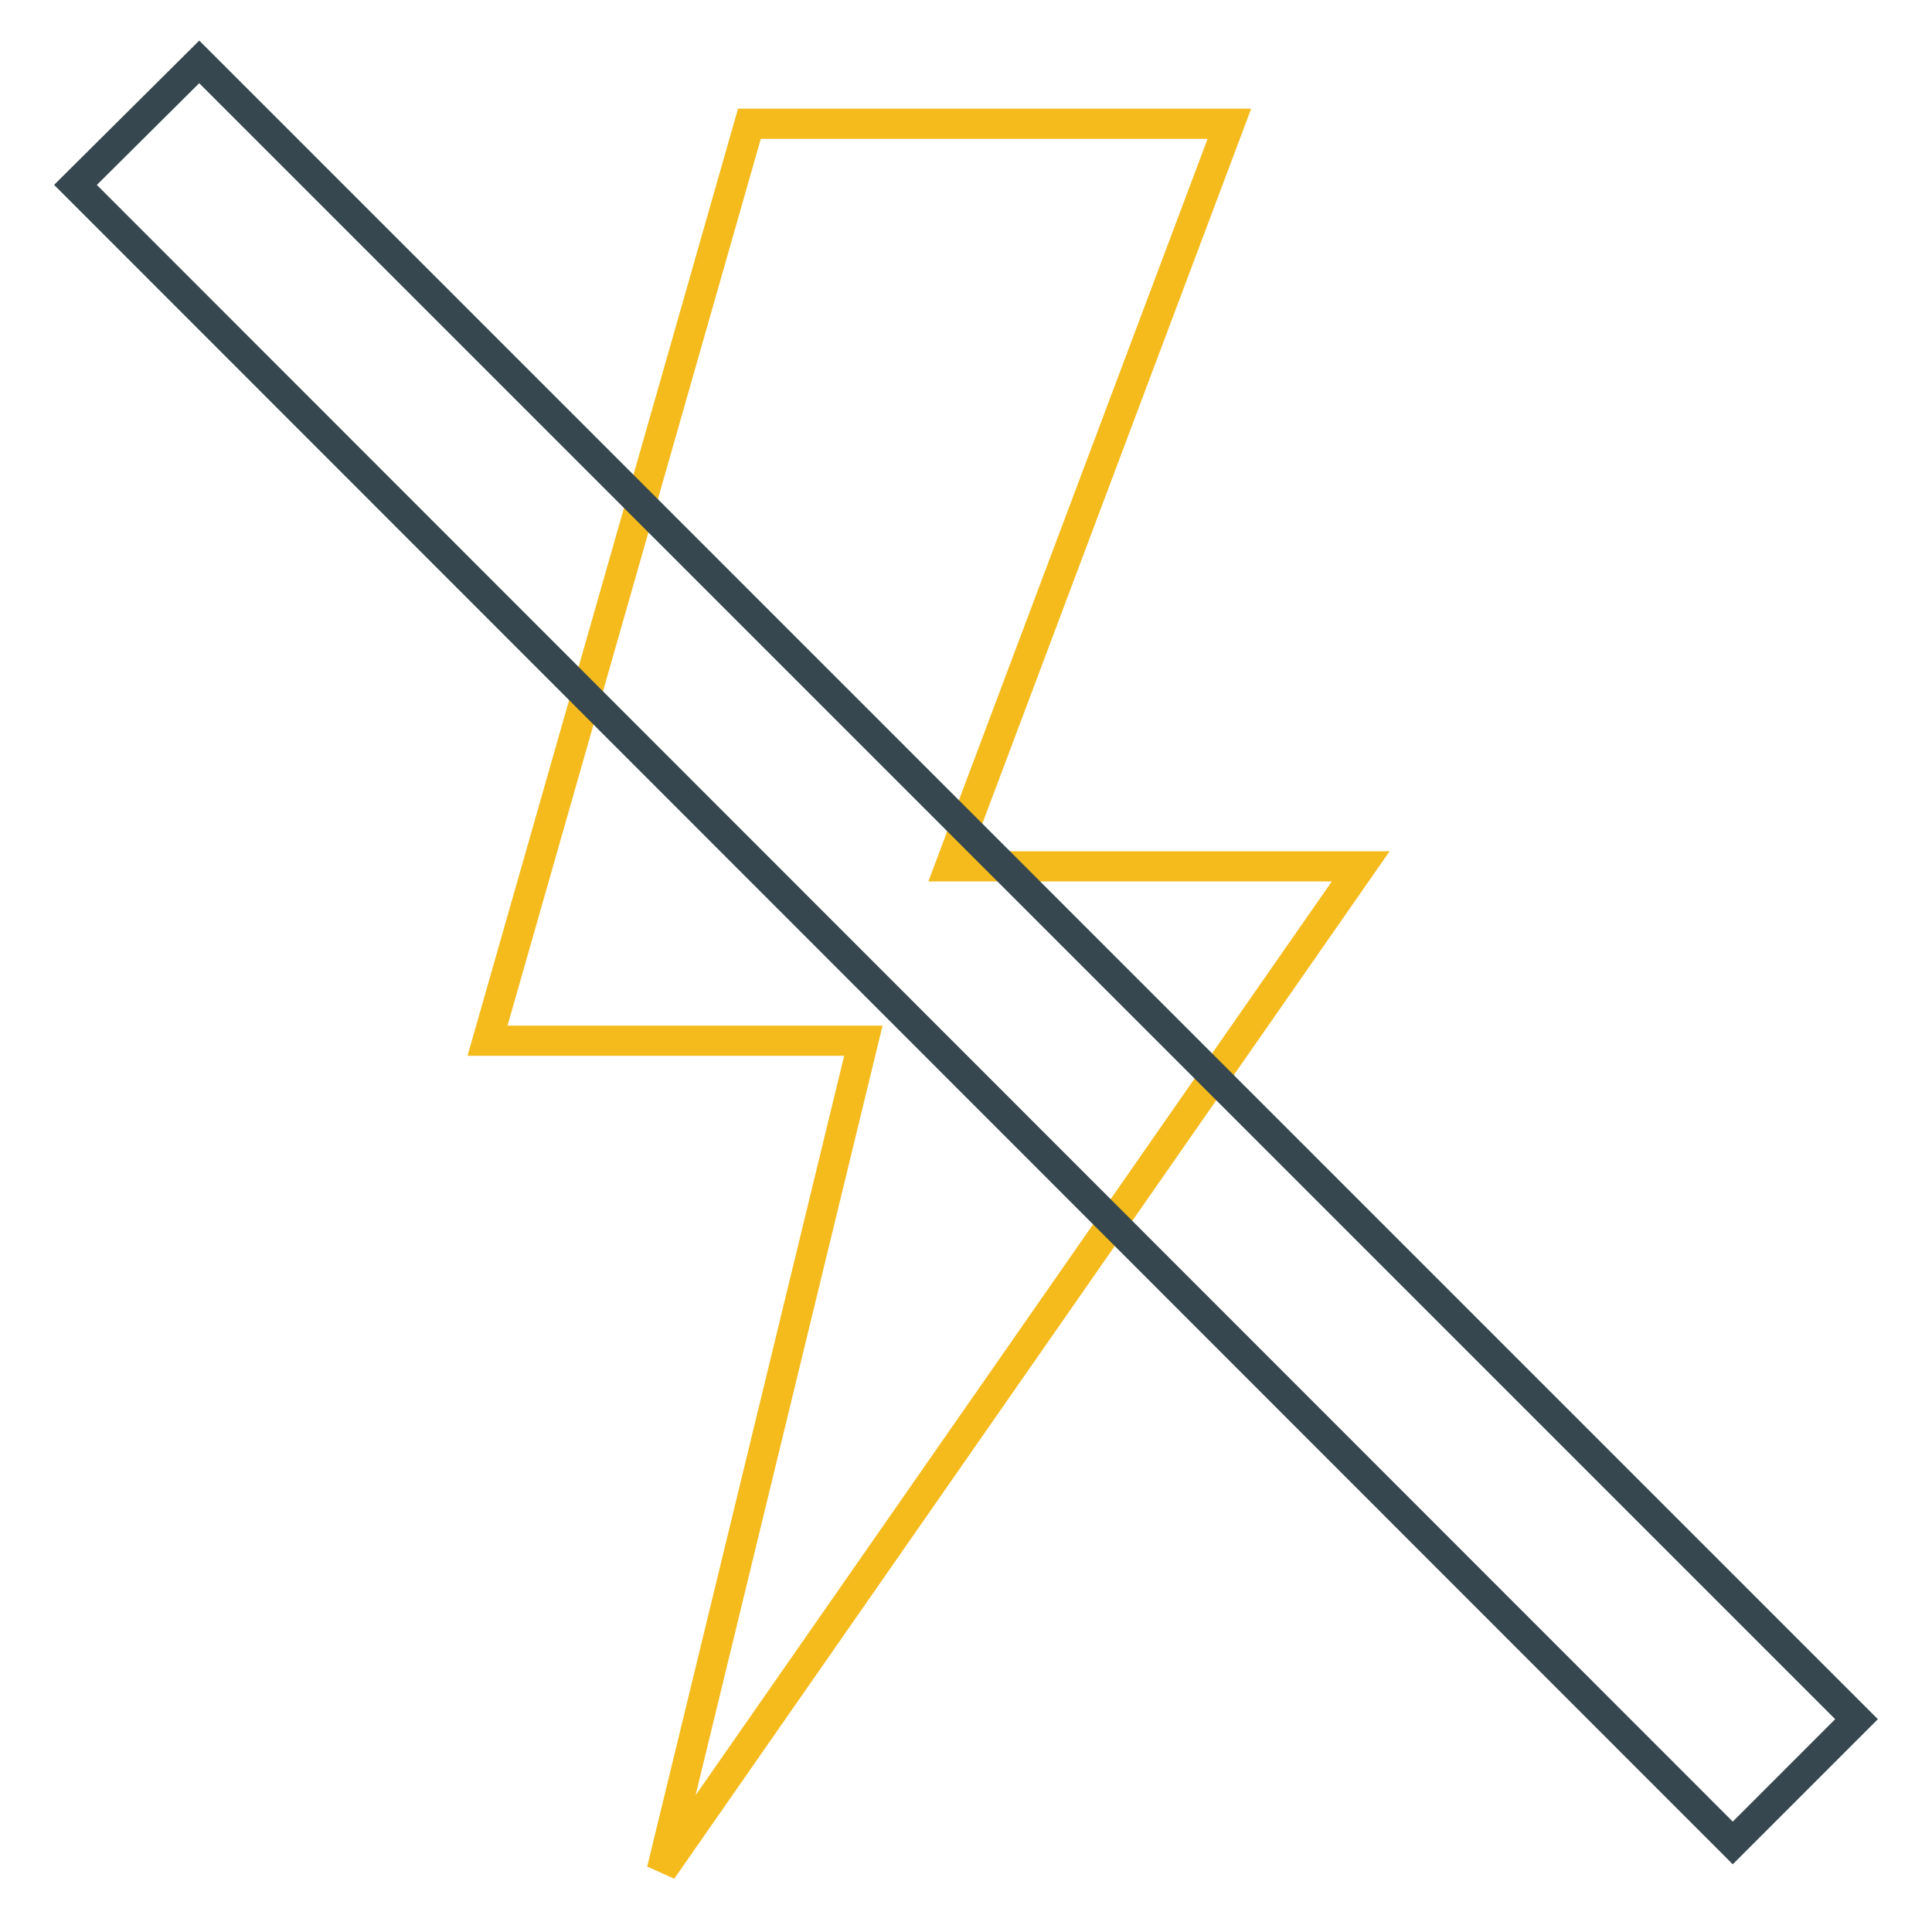 <?xml version="1.0" encoding="utf-8"?>
<!-- Svg Vector Icons : http://www.onlinewebfonts.com/icon -->
<!DOCTYPE svg PUBLIC "-//W3C//DTD SVG 1.1//EN" "http://www.w3.org/Graphics/SVG/1.1/DTD/svg11.dtd">
<svg version="1.1" xmlns="http://www.w3.org/2000/svg" xmlns:xlink="http://www.w3.org/1999/xlink" x="0px" y="0px" viewBox="0 0 256 256" enable-background="new 0 0 256 256" xml:space="preserve">
<g> <path stroke-width="4" fill-opacity="0" stroke="#f5bb1d"  d="M180.3,114.8h-54.4l37-98.4H99.3L64.6,137.9h49.8L87.7,247.8L180.3,114.8z"/> <path stroke-width="4" fill-opacity="0" stroke="#36474f"  d="M10,24.5L26.4,8.2L246,227.8l-16.4,16.4L10,24.5z"/></g>
</svg>